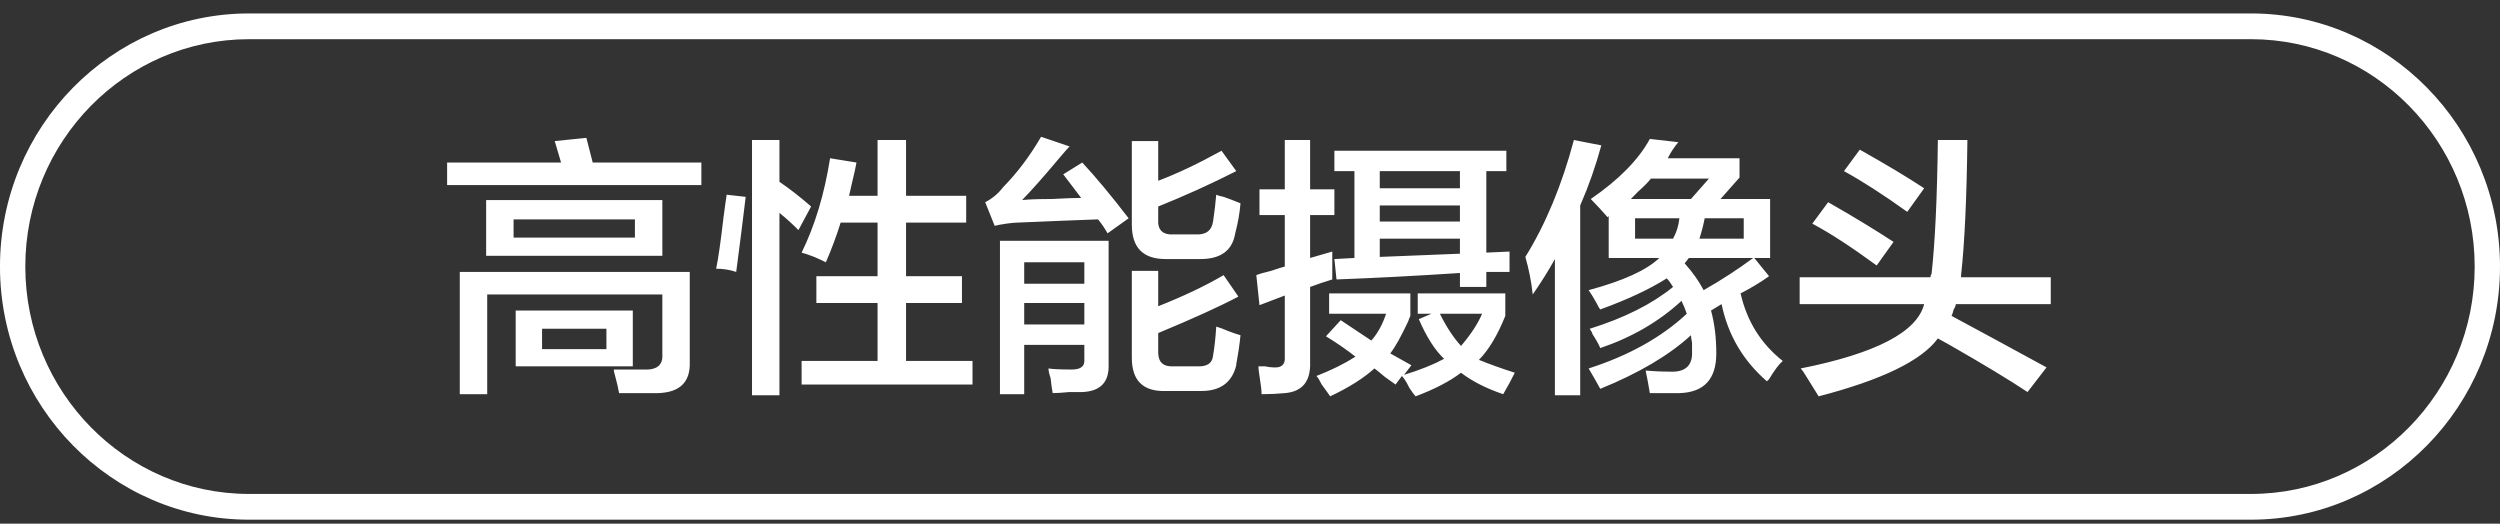 <svg 
 xmlns="http://www.w3.org/2000/svg"
 xmlns:xlink="http://www.w3.org/1999/xlink"
 width="148px" height="31px">
<rect width="100%" height="100%" fill="#333333" stroke="none"/>
<path fill-rule="evenodd"  fill="rgb(255, 255, 255)"
 d="M133.260,30.765 L14.739,30.765 C6.611,30.765 -0.001,24.042 -0.001,15.780 C-0.001,7.518 6.611,0.796 14.739,0.796 L133.260,0.796 C141.388,0.796 148.000,7.518 148.000,15.780 C148.000,24.042 141.388,30.765 133.260,30.765 ZM133.260,2.320 L14.739,2.320 C7.437,2.320 1.498,8.359 1.498,15.780 C1.498,23.202 7.437,29.241 14.739,29.241 L133.260,29.241 C140.561,29.241 146.501,23.202 146.501,15.780 C146.501,8.359 140.561,2.320 133.260,2.320 ZM115.658,18.320 C115.616,18.490 115.574,18.617 115.533,18.701 C117.032,19.506 118.906,20.522 121.155,21.749 L120.030,23.209 C118.947,22.489 117.407,21.558 115.409,20.416 C115.117,20.247 114.887,20.120 114.722,20.034 C113.763,21.347 111.411,22.489 107.664,23.463 C107.539,23.251 107.289,22.849 106.914,22.257 C106.789,22.045 106.685,21.897 106.602,21.812 C111.057,20.924 113.493,19.653 113.910,18.003 L106.540,18.003 L106.540,16.415 L114.284,16.415 C114.284,16.331 114.305,16.267 114.347,16.225 C114.555,14.363 114.680,11.717 114.722,8.289 L116.470,8.289 C116.428,11.760 116.303,14.427 116.096,16.288 C116.096,16.331 116.096,16.374 116.096,16.415 L121.405,16.415 L121.405,18.003 L115.783,18.003 C115.783,18.088 115.741,18.193 115.658,18.320 ZM109.163,10.130 L110.100,8.860 C111.682,9.749 112.951,10.511 113.910,11.146 L112.910,12.542 C111.494,11.527 110.245,10.723 109.163,10.130 ZM111.099,15.717 C109.600,14.617 108.329,13.792 107.289,13.241 L108.226,11.971 C109.641,12.776 110.932,13.558 112.098,14.320 L111.099,15.717 ZM104.728,22.447 C104.686,22.489 104.644,22.532 104.603,22.574 C103.187,21.347 102.293,19.823 101.918,18.003 L101.293,18.384 C101.501,19.146 101.605,19.993 101.605,20.924 C101.605,22.447 100.876,23.230 99.420,23.273 C98.878,23.273 98.295,23.273 97.671,23.273 C97.587,22.765 97.504,22.320 97.421,21.939 C97.920,21.981 98.399,22.003 98.857,22.003 C99.773,22.045 100.210,21.643 100.169,20.796 C100.169,20.669 100.169,20.501 100.169,20.289 C100.127,20.077 100.106,19.930 100.106,19.844 C98.815,21.030 97.025,22.087 94.735,23.019 C94.526,22.638 94.298,22.235 94.048,21.812 C96.421,21.050 98.358,19.971 99.857,18.574 C99.773,18.320 99.669,18.066 99.544,17.812 C98.211,19.040 96.609,19.971 94.735,20.606 C94.651,20.395 94.485,20.098 94.236,19.717 C94.318,19.802 94.277,19.717 94.111,19.463 C96.150,18.828 97.796,18.003 99.045,16.987 C98.920,16.775 98.795,16.606 98.670,16.479 C97.671,17.114 96.359,17.728 94.735,18.320 C94.693,18.279 94.631,18.173 94.548,18.003 C94.339,17.622 94.173,17.347 94.048,17.177 C96.088,16.628 97.483,15.993 98.233,15.272 L95.235,15.272 L95.235,12.797 L95.172,12.860 C94.839,12.479 94.506,12.120 94.173,11.781 C95.838,10.638 97.004,9.453 97.671,8.225 L99.357,8.416 C99.107,8.712 98.898,9.030 98.732,9.368 L102.980,9.368 L102.980,10.511 L101.855,11.781 L104.791,11.781 L104.791,15.272 L103.854,15.272 L104.728,16.352 C104.187,16.733 103.625,17.072 103.042,17.368 C103.417,19.018 104.249,20.352 105.540,21.368 C105.331,21.538 105.061,21.897 104.728,22.447 ZM96.796,14.130 L99.045,14.130 C99.253,13.749 99.378,13.347 99.420,12.923 L96.796,12.923 L96.796,14.130 ZM97.733,10.574 C97.608,10.744 97.358,10.998 96.984,11.336 C96.775,11.548 96.629,11.696 96.546,11.781 L100.106,11.781 L101.168,10.574 L97.733,10.574 ZM103.229,12.923 L100.918,12.923 C100.834,13.347 100.731,13.749 100.606,14.130 L103.229,14.130 L103.229,12.923 ZM103.791,15.272 L99.982,15.272 L99.732,15.590 C100.189,16.098 100.564,16.628 100.856,17.177 C101.896,16.585 102.875,15.950 103.791,15.272 ZM93.548,23.399 L92.050,23.399 L92.050,15.336 C91.675,16.014 91.238,16.712 90.738,17.431 C90.654,16.669 90.509,15.929 90.301,15.209 C91.508,13.263 92.465,10.955 93.174,8.289 L94.798,8.606 C94.464,9.834 94.048,11.019 93.548,12.162 L93.548,23.399 ZM86.491,22.066 C85.824,22.574 84.929,23.040 83.805,23.463 C83.721,23.378 83.596,23.209 83.430,22.955 C83.264,22.616 83.118,22.384 82.993,22.257 L82.618,22.765 C82.493,22.679 82.285,22.532 81.994,22.320 C81.744,22.108 81.535,21.939 81.369,21.812 C80.703,22.405 79.828,22.955 78.746,23.463 C78.662,23.336 78.496,23.103 78.246,22.765 C78.121,22.511 78.017,22.341 77.934,22.257 C78.808,21.918 79.579,21.538 80.245,21.114 C79.703,20.691 79.121,20.289 78.496,19.908 L79.371,18.955 L81.182,20.161 C81.557,19.739 81.847,19.209 82.056,18.574 L78.684,18.574 L78.684,17.368 L83.493,17.368 L83.493,18.701 C83.451,18.787 83.409,18.892 83.368,19.018 C82.951,19.908 82.597,20.542 82.306,20.924 L83.555,21.622 L83.118,22.193 C84.075,21.897 84.867,21.580 85.491,21.241 C84.950,20.733 84.450,19.950 83.993,18.892 L84.742,18.574 L83.930,18.574 L83.930,17.368 L89.114,17.368 L89.114,18.701 C88.655,19.844 88.135,20.712 87.553,21.304 C88.177,21.558 88.885,21.812 89.676,22.066 C89.467,22.489 89.239,22.912 88.989,23.336 C87.990,22.997 87.156,22.574 86.491,22.066 ZM87.740,18.574 L85.242,18.574 C85.616,19.336 86.032,19.971 86.491,20.479 C87.073,19.802 87.490,19.167 87.740,18.574 ZM87.990,16.987 L86.428,16.987 L86.428,16.161 C83.846,16.331 81.410,16.458 79.121,16.543 L78.996,15.336 L80.183,15.272 L80.183,10.130 L78.996,10.130 L78.996,8.924 L89.176,8.924 L89.176,10.130 L87.990,10.130 L87.990,14.955 L89.364,14.892 C89.364,15.272 89.364,15.675 89.364,16.098 L87.990,16.098 L87.990,16.987 ZM86.428,10.130 L81.682,10.130 L81.682,11.146 L86.428,11.146 L86.428,10.130 ZM86.428,12.162 L81.682,12.162 L81.682,13.114 L86.428,13.114 L86.428,12.162 ZM86.428,14.130 L81.682,14.130 L81.682,15.209 L86.428,15.019 L86.428,14.130 ZM78.996,12.733 L77.559,12.733 L77.559,15.272 L78.871,14.892 C78.871,15.485 78.871,16.035 78.871,16.543 C78.454,16.669 78.017,16.818 77.559,16.987 L77.559,21.431 C77.600,22.574 77.101,23.187 76.060,23.273 C75.644,23.314 75.186,23.336 74.686,23.336 C74.686,23.124 74.644,22.765 74.561,22.257 C74.519,22.003 74.499,21.812 74.499,21.685 C74.582,21.685 74.707,21.685 74.874,21.685 C75.082,21.727 75.248,21.749 75.373,21.749 C75.873,21.790 76.101,21.580 76.060,21.114 L76.060,17.495 L74.561,18.066 L74.374,16.288 C74.582,16.204 74.874,16.120 75.248,16.035 C75.623,15.908 75.894,15.823 76.060,15.780 L76.060,12.733 L74.561,12.733 L74.561,11.209 L76.060,11.209 L76.060,8.289 L77.559,8.289 L77.559,11.209 L78.996,11.209 L78.996,12.733 ZM73.187,21.622 C72.938,22.638 72.250,23.146 71.126,23.146 L69.003,23.146 C67.670,23.187 67.004,22.532 67.004,21.177 L67.004,16.035 L68.566,16.035 L68.566,18.130 C70.064,17.537 71.355,16.923 72.438,16.288 L73.312,17.558 C72.188,18.152 70.605,18.871 68.566,19.717 L68.566,20.860 C68.566,21.453 68.878,21.727 69.502,21.685 L70.814,21.685 C71.439,21.727 71.771,21.517 71.813,21.050 C71.896,20.585 71.959,20.014 72.001,19.336 C72.167,19.379 72.396,19.463 72.688,19.590 C73.021,19.717 73.270,19.802 73.437,19.844 C73.395,20.310 73.312,20.882 73.187,21.558 L73.187,21.622 ZM69.502,13.876 L70.751,13.876 C71.376,13.919 71.729,13.664 71.813,13.114 C71.896,12.564 71.959,12.034 72.001,11.527 C72.084,11.569 72.229,11.612 72.438,11.654 C72.688,11.739 73.021,11.866 73.437,12.034 C73.395,12.585 73.291,13.177 73.125,13.813 C72.958,14.828 72.271,15.336 71.064,15.336 L69.003,15.336 C67.670,15.336 67.004,14.659 67.004,13.305 L67.004,8.352 L68.566,8.352 L68.566,10.701 C69.690,10.278 70.939,9.685 72.313,8.924 L73.187,10.130 C71.688,10.892 70.147,11.590 68.566,12.225 L68.566,12.987 C68.524,13.622 68.836,13.919 69.502,13.876 ZM65.005,12.987 C63.797,13.029 62.215,13.093 60.259,13.177 C60.092,13.177 59.862,13.199 59.572,13.241 C59.280,13.284 59.050,13.326 58.885,13.368 L58.323,11.971 C58.738,11.760 59.092,11.463 59.384,11.082 C60.217,10.236 60.966,9.241 61.633,8.098 L63.319,8.669 C63.194,8.796 63.007,9.009 62.757,9.304 C61.799,10.447 61.049,11.294 60.508,11.844 C60.883,11.802 61.466,11.781 62.257,11.781 C63.048,11.739 63.631,11.717 64.006,11.717 L62.944,10.320 L64.069,9.622 C64.859,10.469 65.775,11.569 66.817,12.923 L65.568,13.813 C65.401,13.517 65.213,13.241 65.005,12.987 ZM47.455,21.368 L51.952,21.368 L51.952,17.939 L48.329,17.939 L48.329,16.352 L51.952,16.352 L51.952,13.177 L49.766,13.177 C49.516,13.982 49.224,14.765 48.891,15.527 C48.724,15.442 48.495,15.336 48.204,15.209 C47.871,15.082 47.621,14.998 47.455,14.955 C48.245,13.347 48.807,11.485 49.141,9.368 L50.703,9.622 C50.661,9.876 50.578,10.256 50.453,10.764 C50.369,11.146 50.306,11.421 50.265,11.590 L51.952,11.590 L51.952,8.289 L53.638,8.289 L53.638,11.590 L57.198,11.590 L57.198,13.177 L53.638,13.177 L53.638,16.352 L56.948,16.352 L56.948,17.939 L53.638,17.939 L53.638,21.368 L57.573,21.368 L57.573,22.765 L47.455,22.765 L47.455,21.368 ZM46.143,12.606 L46.143,23.399 L44.519,23.399 L44.519,8.289 L46.143,8.289 L46.143,10.764 C46.768,11.188 47.392,11.676 48.017,12.225 L47.268,13.622 C46.893,13.241 46.518,12.903 46.143,12.606 ZM42.396,15.908 C42.521,15.315 42.666,14.299 42.833,12.860 C42.916,12.225 42.978,11.781 43.020,11.527 L44.145,11.654 C43.978,13.050 43.790,14.533 43.583,16.098 C43.208,15.971 42.812,15.908 42.396,15.908 ZM26.469,9.622 L33.215,9.622 L32.840,8.352 L34.714,8.161 C34.838,8.628 34.963,9.114 35.088,9.622 L41.521,9.622 L41.521,10.955 L26.469,10.955 L26.469,9.622 ZM39.211,11.844 L39.211,15.145 L28.780,15.145 L28.780,11.844 L39.211,11.844 ZM30.404,14.066 L37.587,14.066 L37.587,12.987 L30.404,12.987 L30.404,14.066 ZM40.834,21.431 C40.875,22.616 40.251,23.230 38.961,23.273 C38.169,23.273 37.399,23.273 36.650,23.273 C36.608,23.019 36.525,22.659 36.400,22.193 C36.358,22.066 36.337,21.960 36.337,21.876 C36.962,21.876 37.545,21.876 38.086,21.876 C38.877,21.918 39.252,21.622 39.211,20.987 L39.211,17.431 L28.843,17.431 L28.843,23.336 L27.219,23.336 L27.219,16.098 L40.834,16.098 L40.834,21.431 ZM37.462,21.685 L30.529,21.685 L30.529,18.384 L37.462,18.384 L37.462,21.685 ZM35.900,19.463 L32.090,19.463 L32.090,20.669 L35.900,20.669 L35.900,19.463 ZM65.630,21.558 C65.671,22.616 65.151,23.167 64.069,23.209 C63.944,23.209 63.694,23.209 63.319,23.209 C62.860,23.251 62.528,23.273 62.320,23.273 C62.278,23.060 62.236,22.765 62.195,22.384 C62.111,22.130 62.070,21.939 62.070,21.812 C62.320,21.854 62.777,21.876 63.444,21.876 C63.944,21.876 64.193,21.706 64.193,21.368 L64.193,20.416 L60.633,20.416 L60.633,23.336 L59.197,23.336 L59.197,14.257 L65.630,14.257 L65.630,21.558 ZM64.193,15.527 L60.633,15.527 L60.633,16.796 L64.193,16.796 L64.193,15.527 ZM64.193,17.939 L60.633,17.939 L60.633,19.209 L64.193,19.209 L64.193,17.939 Z"/>
</svg>
